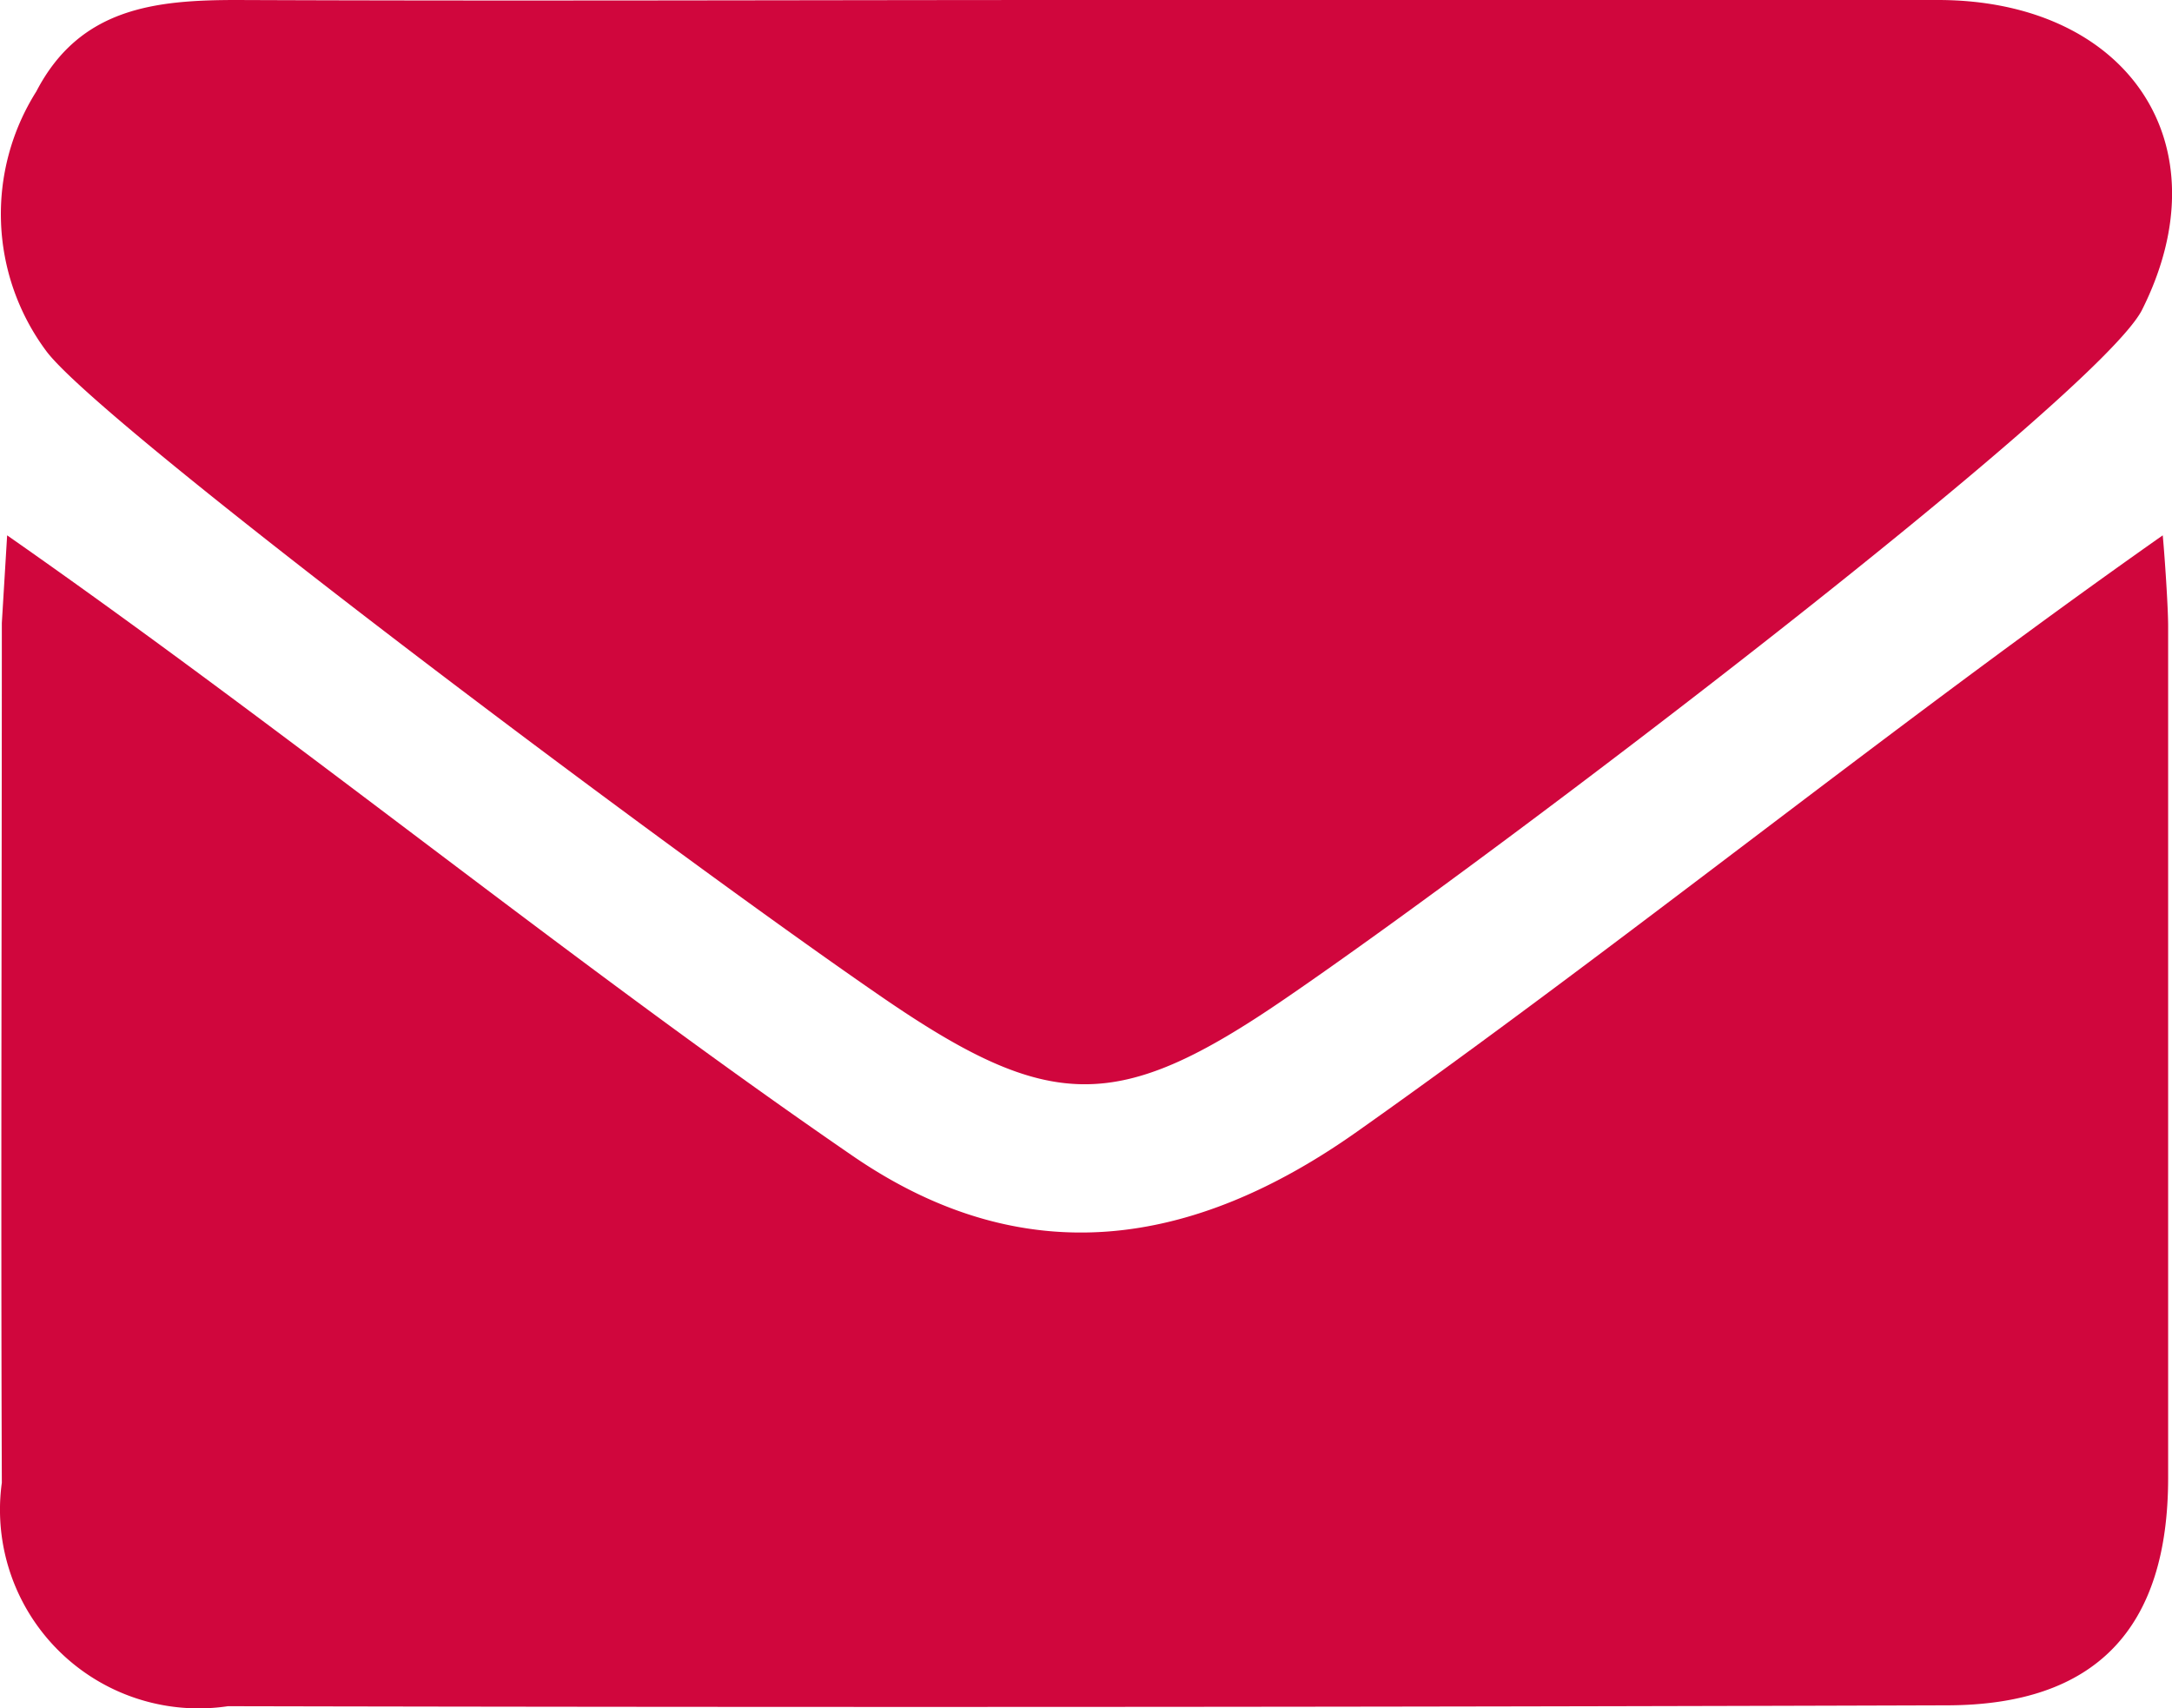 <svg xmlns="http://www.w3.org/2000/svg" viewBox="0 0 225.25 177.18"><defs><style>.cls-1{fill:#d0063d;}</style></defs><g id="Ebene_2" data-name="Ebene 2"><g id="Ebene_1-2" data-name="Ebene 1"><g id="Gruppe_1" data-name="Gruppe 1"><path id="Pfad_1" data-name="Pfad 1" class="cls-1" d="M.74,55.52C30.59,76.37,59.38,99.93,88.46,119.9c17.83,12.23,35.29,9.46,52.25-2.52,27.61-19.51,55.34-42,83.58-61.86.2,2.14.56,7.4.56,9.46v88.28c0,15.62-7.48,23.6-23,23.6q-89.12.28-178.21.09A20.6,20.6,0,0,1,.19,153.77c-.11-29.72,0-59.44,0-89.16Z"/><path id="Pfad_2" data-name="Pfad 2" class="cls-1" d="M112.82,0C142.25,0,171.68,0,201.1,0c19.46.07,29.77,14.86,21,32.22-4.88,9.09-65.7,55.53-88.82,71.35-17.37,11.9-24.36,11.84-41.87-.2-22.62-15.55-81.2-59.55-86.64-67a23.81,23.81,0,0,1-1-26.89C8.26.83,16.05,0,24.54,0,54,.12,83.4,0,112.82,0Z"/></g></g></g></svg>